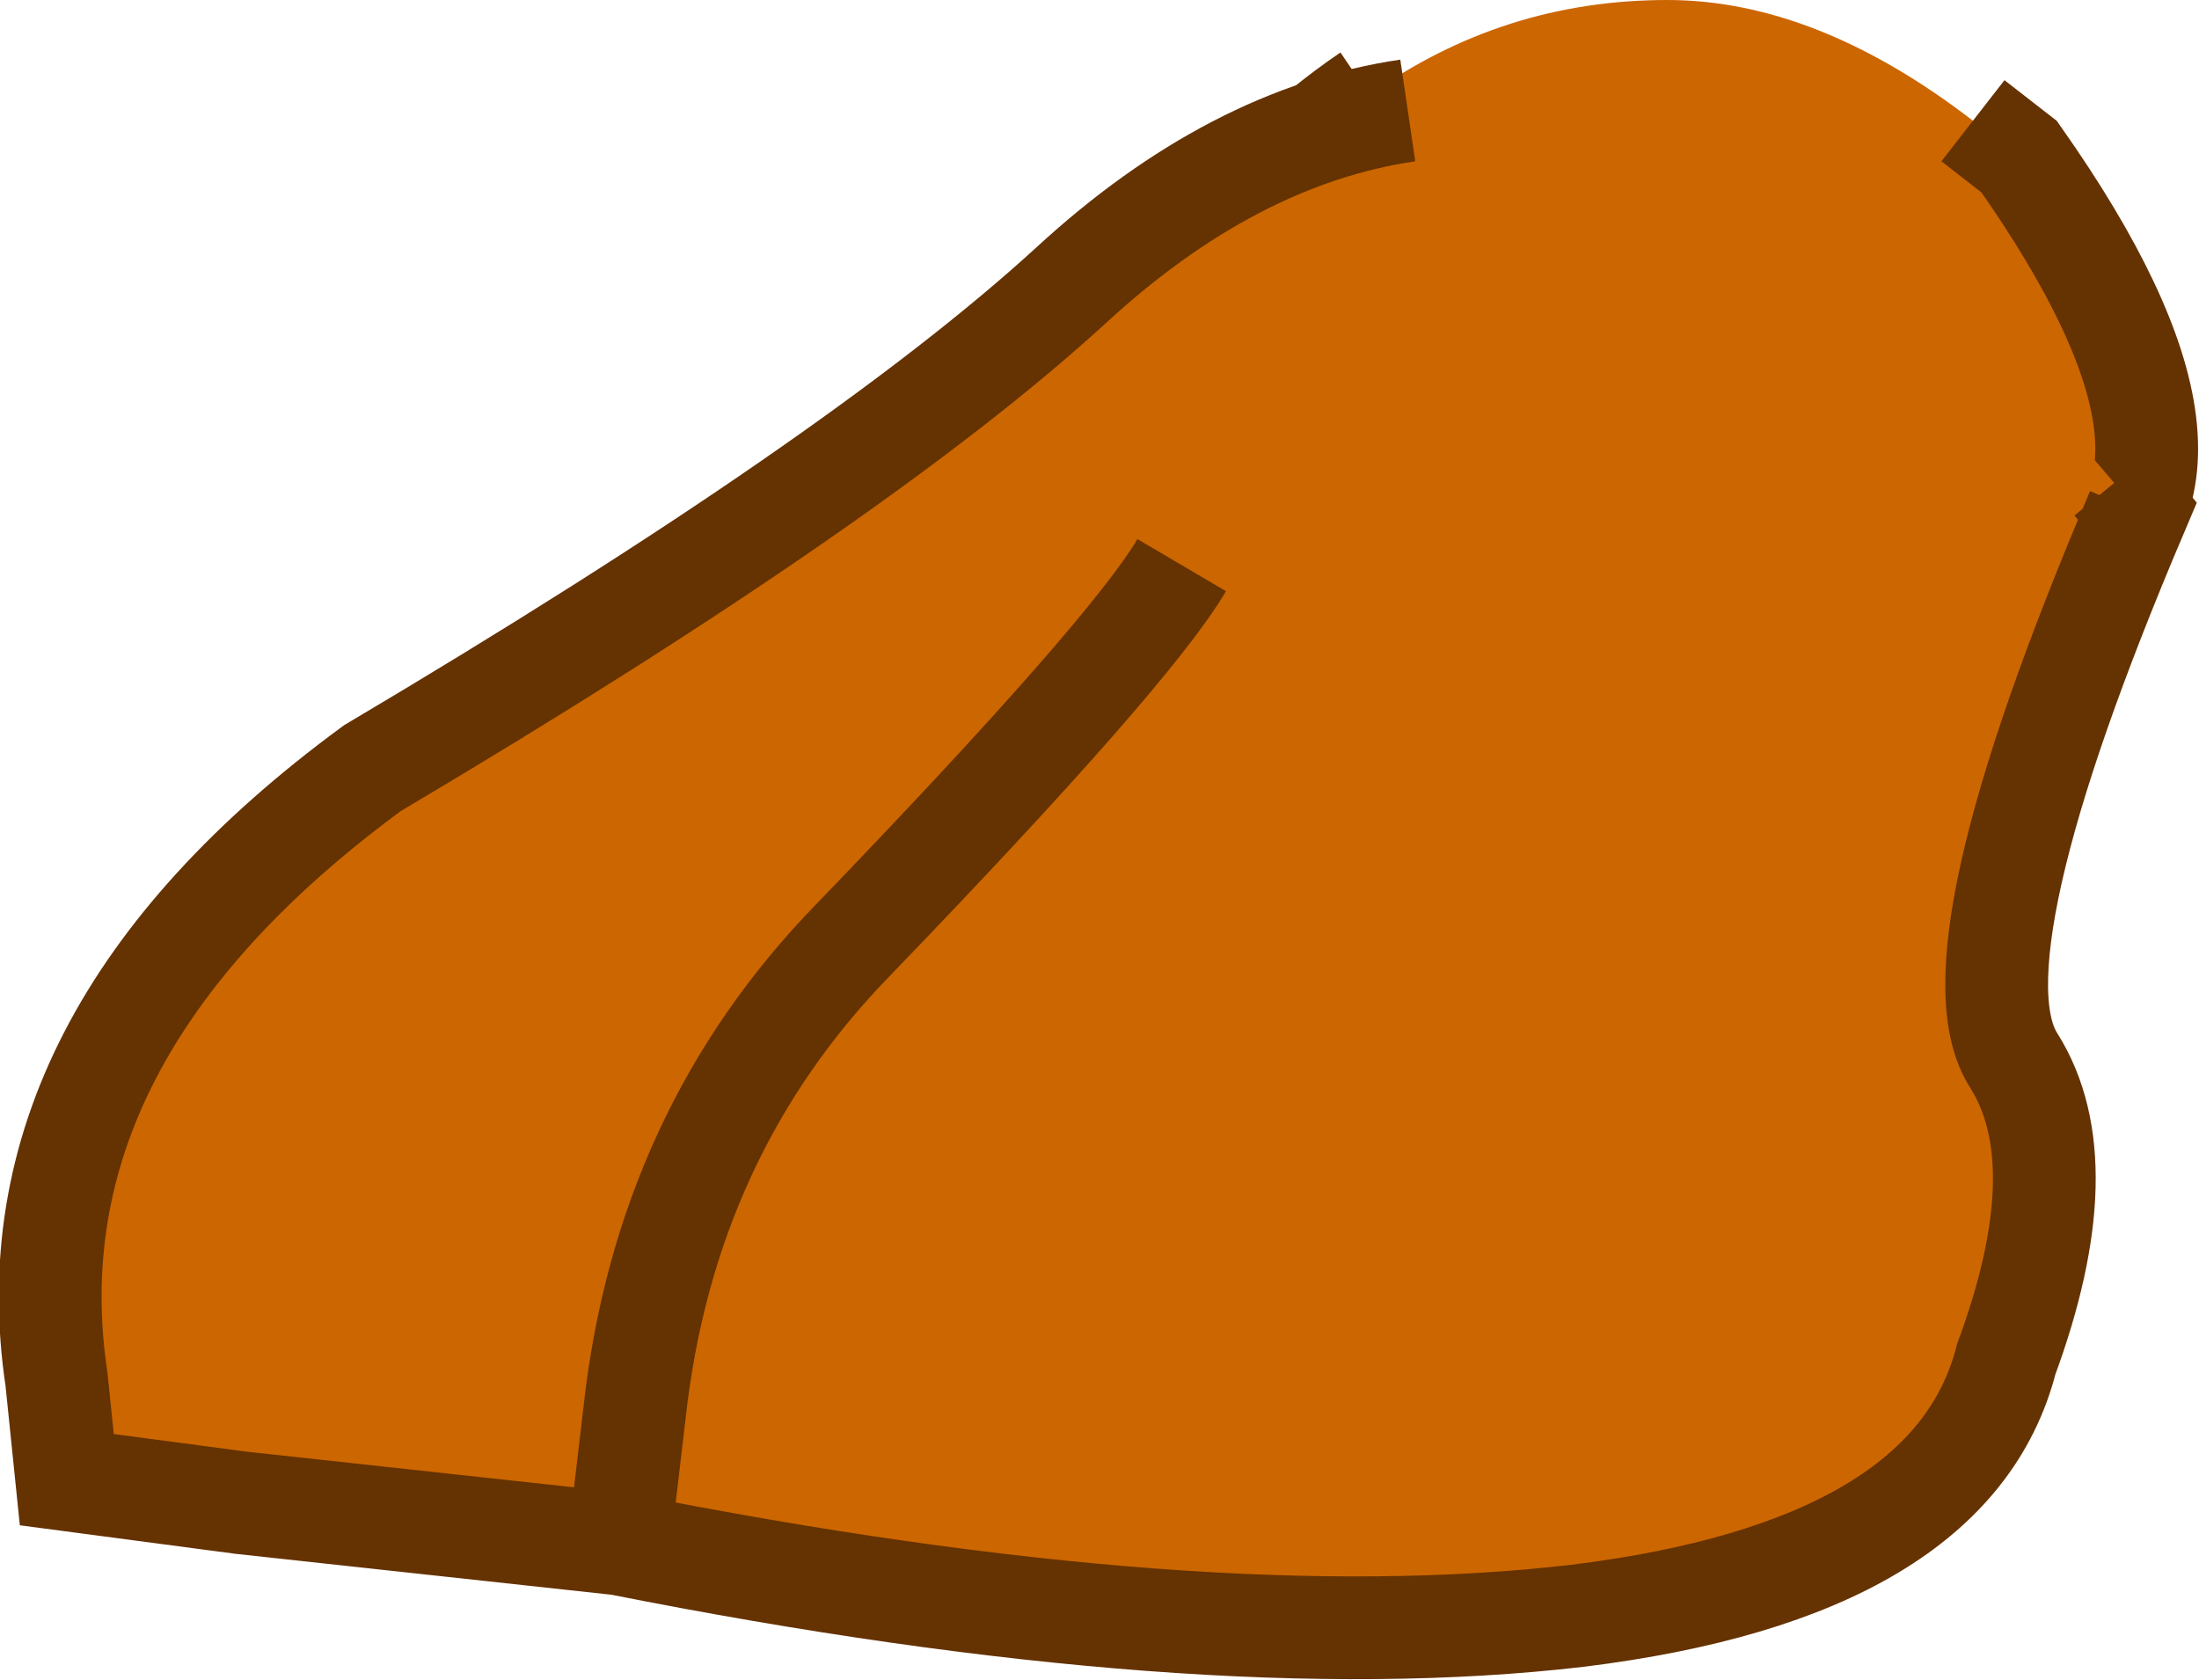 <?xml version="1.0" encoding="UTF-8" standalone="no"?>
<svg xmlns:xlink="http://www.w3.org/1999/xlink" height="32.7px" width="42.8px" xmlns="http://www.w3.org/2000/svg">
  <g transform="matrix(1.0, 0.0, 0.0, 1.0, 22.25, 11.15)">
    <path d="M11.15 11.15 Q10.75 12.05 10.2 16.85 -4.75 21.2 -17.0 17.15 -16.0 13.7 -13.8 9.3 -11.0 3.95 -8.5 2.45 L-8.15 2.25 -5.9 0.5 Q-3.8 -1.2 0.9 -0.55 5.6 0.05 9.0 2.85 12.45 5.65 11.9 7.65 11.4 9.65 11.0 7.9 11.55 10.6 11.15 11.15" fill="#2b2b2b" fill-rule="evenodd" stroke="none"/>
    <path d="M11.15 11.15 Q10.75 12.05 10.2 16.85 -4.75 21.2 -17.0 17.15 -16.0 13.7 -13.8 9.3 -11.0 3.95 -8.5 2.45 L-8.15 2.25 -5.9 0.5 Q-3.8 -1.2 0.9 -0.55 5.6 0.05 9.0 2.85 12.45 5.65 11.9 7.65 11.4 9.65 11.0 7.9 11.55 10.6 11.15 11.15 Z" fill="none" stroke="#653201" stroke-linecap="butt" stroke-linejoin="miter-clip" stroke-miterlimit="3.0" stroke-width="2.0"/>
    <path d="M16.15 -8.8 L17.05 -8.1 Q21.45 -1.85 18.05 0.1 14.55 2.0 12.75 3.65 10.9 5.25 11.95 7.9 L10.15 6.55 Q8.8 5.6 8.45 5.6 7.2 5.6 4.9 6.2 L3.0 6.75 -1.3 8.1 0.1 6.55 1.75 5.0 0.85 4.85 Q-2.4 4.85 -6.7 5.8 L-11.85 7.0 Q-11.25 4.25 -5.35 -0.8 L1.0 -5.95 Q2.55 -8.05 4.4 -9.3 7.0 -11.15 10.2 -11.15 13.1 -11.15 16.15 -8.8" fill="#cc6600" fill-rule="evenodd" stroke="none"/>
    <path d="M4.4 -9.3 Q2.55 -8.05 1.0 -5.95 L-5.35 -0.8 Q-11.25 4.25 -11.85 7.0 L-6.7 5.8 Q-2.4 4.85 0.85 4.85 L1.75 5.0 0.1 6.55 -1.3 8.1 3.0 6.75 4.9 6.2 Q7.2 5.6 8.45 5.6 8.8 5.6 10.15 6.55 L11.95 7.9 Q10.9 5.25 12.75 3.65 14.55 2.0 18.05 0.1 21.45 -1.85 17.05 -8.1 L16.15 -8.8" fill="none" stroke="#653201" stroke-linecap="butt" stroke-linejoin="miter-clip" stroke-miterlimit="3.0" stroke-width="2.0"/>
    <path d="M18.9 -1.75 L19.35 -1.2 Q15.65 7.5 16.95 9.5 18.2 11.5 16.8 15.3 15.75 19.4 8.45 20.3 1.15 21.15 -10.2 18.9 L-17.55 18.1 -20.95 17.65 -21.15 15.7 Q-22.15 9.05 -15.0 3.8 -5.55 -1.8 -1.4 -5.6 1.75 -8.5 5.15 -9.0 L8.85 -8.85 Q13.85 -7.75 18.9 -1.75 M-10.2 18.9 L-9.9 16.35 Q-9.3 10.9 -5.65 7.15 -0.25 1.55 0.75 -0.15 -0.25 1.55 -5.65 7.15 -9.3 10.9 -9.9 16.35 L-10.2 18.9" fill="#cc6600" fill-rule="evenodd" stroke="none"/>
    <path d="M18.9 -1.75 L19.35 -1.2 Q15.65 7.5 16.95 9.5 18.2 11.5 16.8 15.3 15.75 19.4 8.45 20.3 1.15 21.15 -10.2 18.9 L-17.55 18.1 -20.95 17.65 -21.15 15.7 Q-22.15 9.05 -15.0 3.8 -5.55 -1.8 -1.4 -5.6 1.75 -8.5 5.15 -9.0 M0.75 -0.15 Q-0.25 1.55 -5.65 7.15 -9.3 10.9 -9.9 16.35 L-10.2 18.9" fill="none" stroke="#653201" stroke-linecap="butt" stroke-linejoin="miter-clip" stroke-miterlimit="3.0" stroke-width="2.0"/>
  </g>
</svg>
